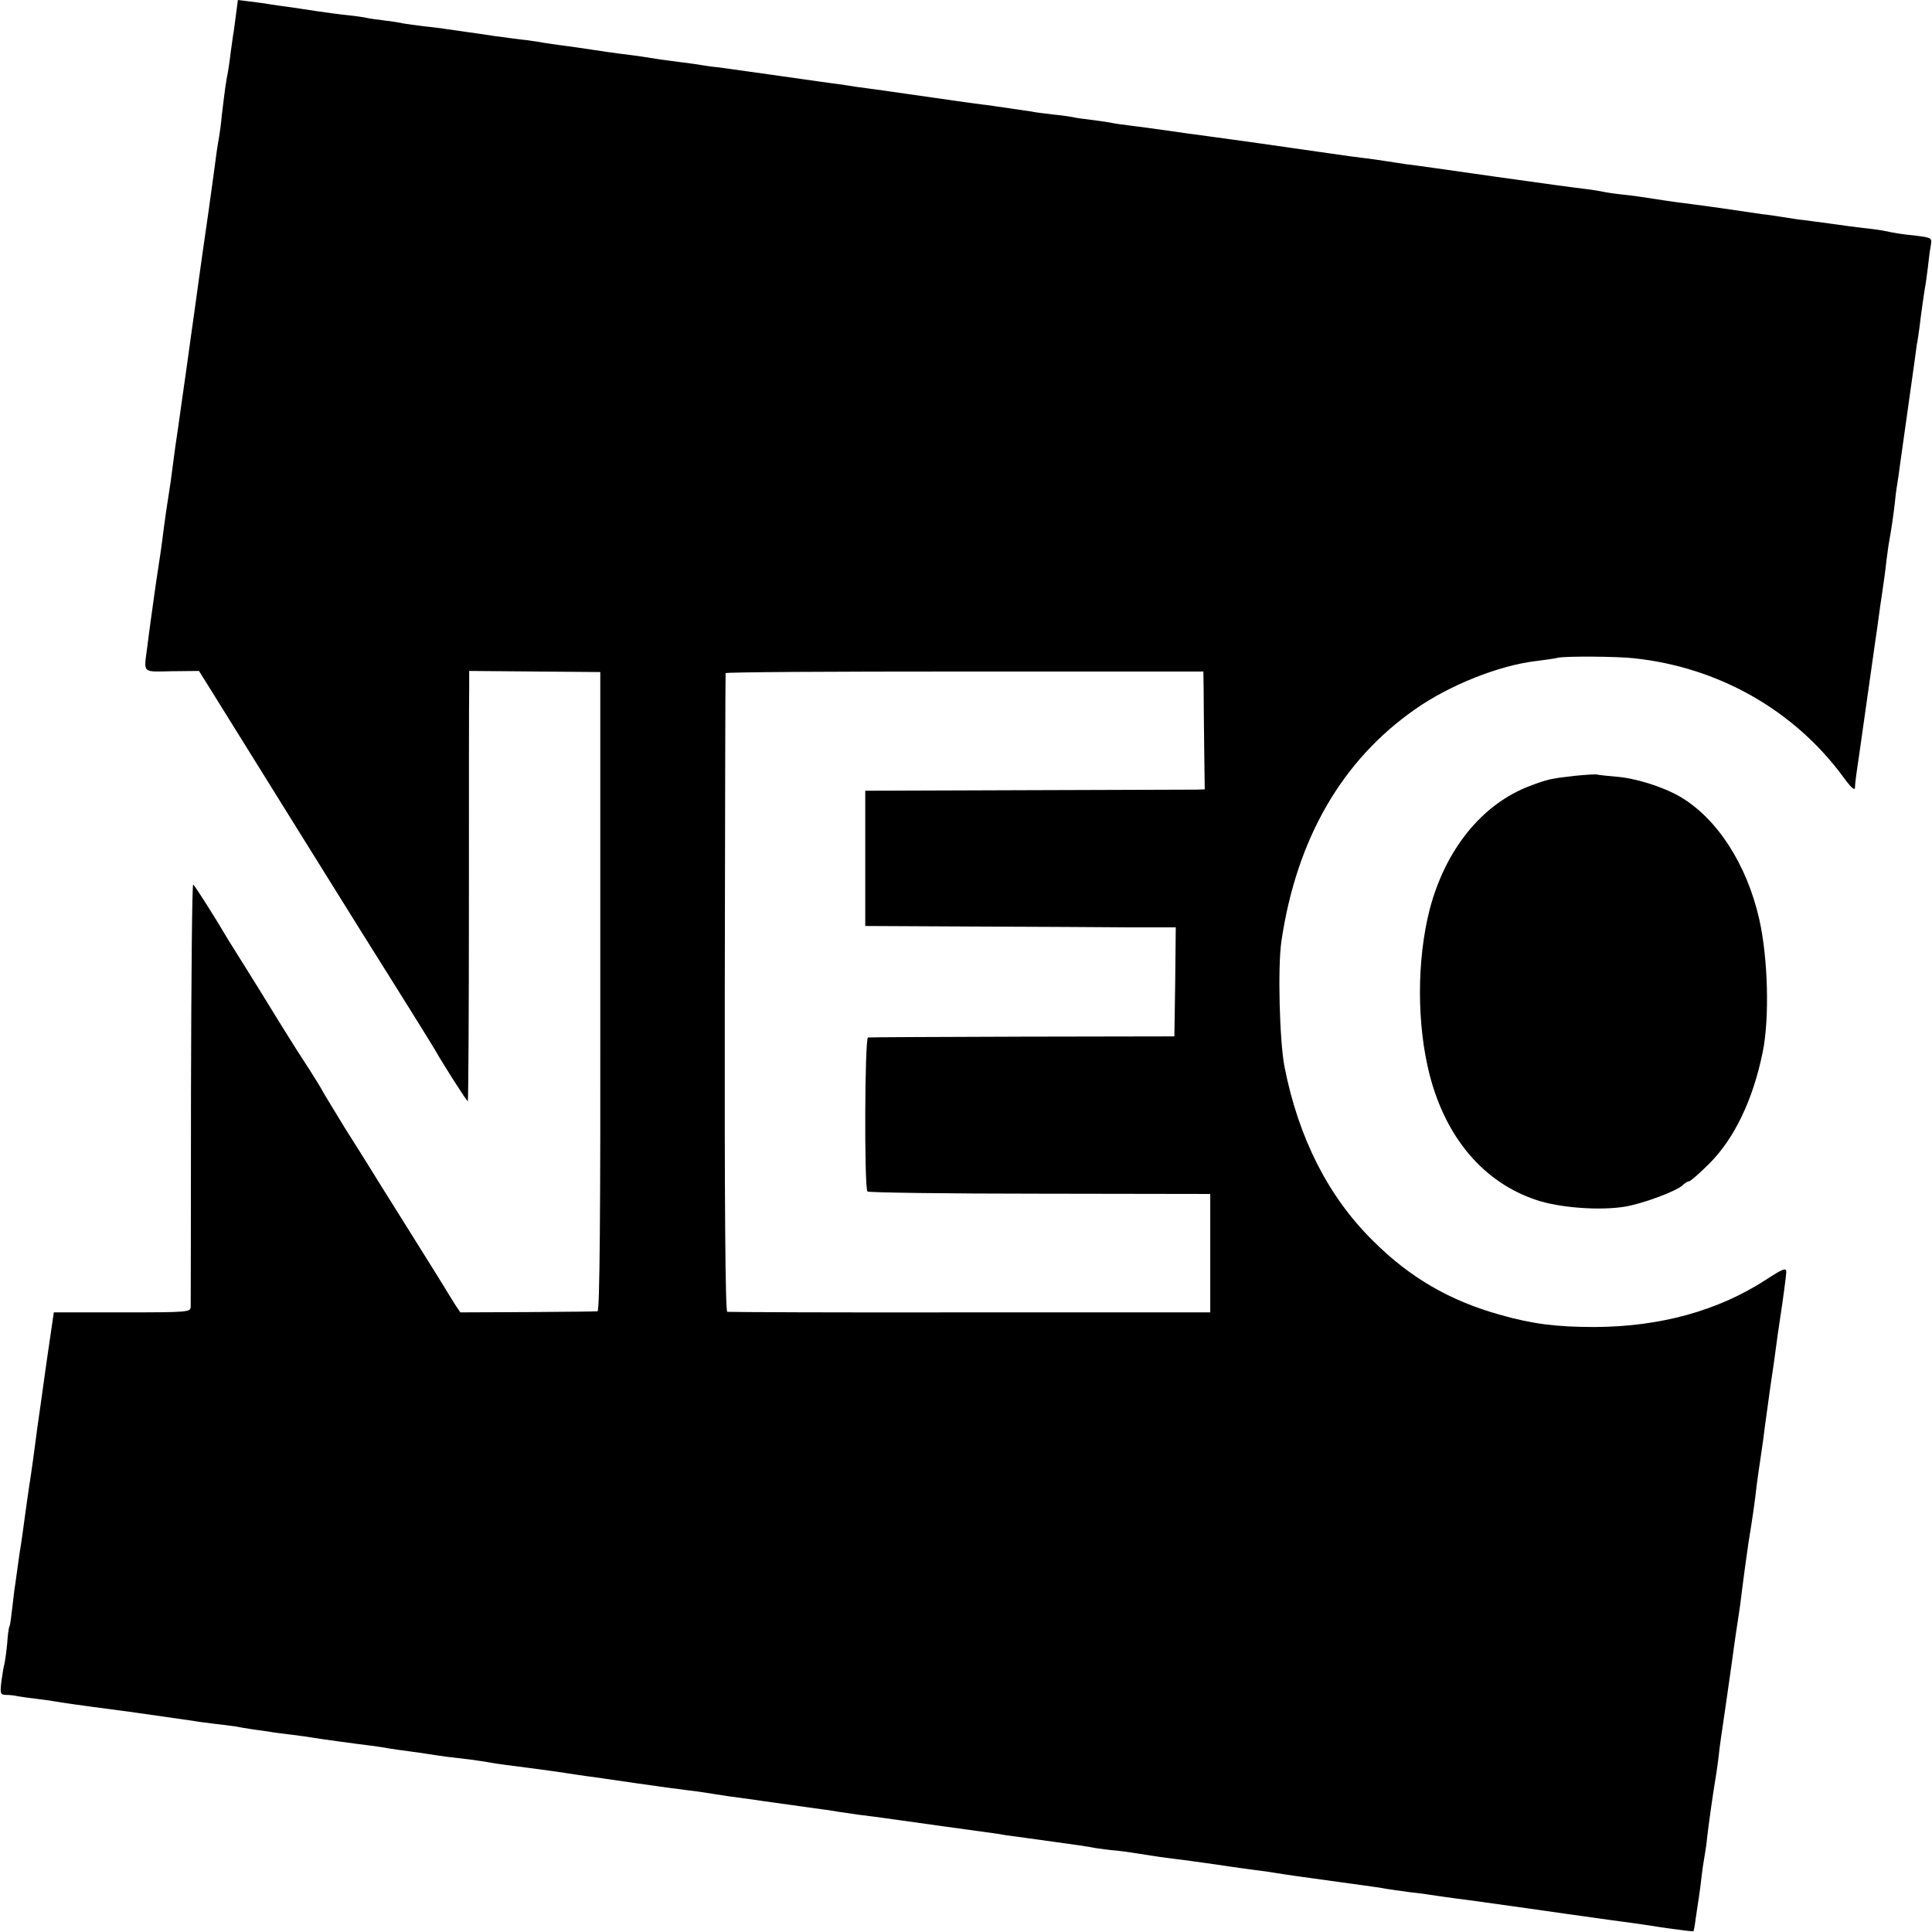 <?xml version="1.0" standalone="no"?>
<!DOCTYPE svg PUBLIC "-//W3C//DTD SVG 20010904//EN"
 "http://www.w3.org/TR/2001/REC-SVG-20010904/DTD/svg10.dtd">
<svg version="1.0" xmlns="http://www.w3.org/2000/svg"
 width="700pt" height="700pt" viewBox="0 0 700 700"
 preserveAspectRatio="xMidYMid meet">
<g transform="translate(0,700) scale(0.1,-0.1)"
fill="#000000" stroke="none">
<path d="M855 6947 c-4 -28 -8 -64 -11 -78 -2 -14 -6 -43 -9 -65 -2 -21 -7
-50 -9 -64 -7 -32 -13 -79 -22 -155 -3 -33 -8 -69 -10 -80 -2 -10 -6 -35 -9
-55 -2 -19 -16 -118 -30 -220 -15 -102 -28 -196 -30 -210 -2 -14 -6 -43 -9
-65 -3 -22 -8 -58 -11 -80 -3 -22 -17 -119 -30 -215 -14 -96 -27 -192 -30
-212 -7 -44 -11 -75 -20 -143 -3 -27 -10 -75 -15 -105 -5 -30 -12 -80 -16
-110 -9 -73 -13 -99 -30 -210 -8 -57 -24 -171 -30 -221 -13 -101 -22 -93 89
-91 l98 1 45 -72 c25 -40 175 -281 334 -537 159 -256 298 -478 309 -495 31
-49 155 -248 166 -267 28 -50 116 -188 120 -188 2 0 4 323 4 718 0 394 0 745
1 779 l0 62 238 -2 237 -2 0 -1157 c1 -800 -2 -1158 -10 -1159 -5 -1 -120 -2
-254 -3 l-243 -1 -17 25 c-9 14 -21 34 -28 45 -6 11 -71 115 -143 230 -73 116
-137 219 -143 229 -7 11 -46 74 -88 140 -41 67 -78 128 -82 136 -4 8 -25 42
-46 75 -22 33 -66 102 -98 154 -93 151 -96 156 -143 231 -25 39 -49 79 -55 88
-39 67 -119 194 -125 197 -4 2 -7 -337 -8 -753 0 -416 -1 -766 -1 -777 -1 -19
-8 -20 -248 -20 l-248 0 -27 -185 c-14 -102 -29 -207 -33 -235 -10 -77 -19
-145 -30 -215 -2 -14 -9 -61 -15 -106 -6 -44 -12 -89 -14 -100 -2 -10 -7 -44
-11 -74 -4 -30 -9 -63 -10 -72 -2 -9 -6 -45 -10 -79 -4 -35 -8 -66 -10 -70 -3
-3 -7 -32 -9 -64 -3 -32 -8 -65 -10 -74 -3 -9 -7 -37 -11 -63 -5 -45 -4 -48
17 -49 13 0 32 -2 43 -5 11 -2 41 -6 66 -9 25 -3 54 -7 65 -9 19 -4 114 -17
144 -21 16 -2 108 -14 150 -20 125 -18 189 -27 210 -30 14 -3 50 -7 80 -11 30
-3 62 -8 72 -9 9 -2 38 -7 65 -11 26 -3 55 -8 63 -9 9 -2 43 -6 75 -10 33 -4
69 -9 79 -11 22 -4 153 -22 211 -29 22 -3 51 -7 65 -10 14 -2 45 -7 70 -10 25
-3 56 -8 70 -10 14 -2 44 -7 68 -10 23 -3 61 -7 85 -10 23 -3 53 -8 67 -10 14
-3 43 -7 65 -10 62 -8 95 -12 181 -24 43 -7 95 -14 114 -17 19 -2 98 -14 175
-25 77 -11 156 -22 175 -24 19 -2 64 -8 100 -14 36 -6 85 -13 110 -16 25 -3
56 -8 70 -10 23 -3 166 -23 215 -30 11 -1 38 -5 60 -9 22 -3 56 -8 75 -11 19
-2 87 -11 150 -20 63 -9 127 -18 143 -20 116 -16 196 -27 217 -30 14 -3 41 -7
60 -9 150 -21 200 -28 230 -32 19 -3 46 -7 60 -10 14 -2 48 -7 75 -9 28 -3 75
-10 105 -15 30 -5 78 -12 105 -15 28 -3 97 -13 155 -21 57 -9 120 -17 140 -20
19 -2 49 -6 65 -9 49 -8 92 -14 245 -35 80 -11 154 -21 165 -24 11 -2 49 -7
85 -12 36 -4 67 -8 70 -9 5 -1 95 -14 145 -20 87 -12 194 -27 215 -30 14 -2
77 -11 140 -20 63 -9 131 -18 150 -21 19 -3 53 -7 75 -10 22 -3 82 -12 134
-20 52 -7 96 -13 97 -11 1 1 5 22 8 47 4 25 9 61 12 80 3 19 7 51 9 70 2 19 7
53 11 75 4 22 8 51 9 65 3 31 24 179 29 206 2 10 7 44 11 74 3 30 8 66 10 80
11 72 36 250 41 285 3 22 9 67 14 100 5 33 12 78 15 100 9 75 26 200 30 225
15 91 24 155 30 210 3 25 10 72 15 105 5 33 12 83 15 110 4 28 13 93 20 145 8
52 17 115 20 140 3 25 10 72 15 105 9 58 22 155 22 165 1 18 -10 15 -74 -27
-173 -112 -382 -170 -620 -171 -138 0 -226 11 -342 44 -183 51 -328 135 -462
269 -161 159 -269 371 -320 630 -18 94 -25 362 -11 456 55 370 219 654 484
839 125 88 304 159 439 175 33 4 68 9 79 12 30 6 213 5 275 -2 305 -32 579
-187 757 -428 29 -40 43 -53 44 -41 0 11 3 33 5 49 3 17 18 127 35 245 17 118
32 226 34 240 2 14 7 45 10 70 3 25 10 72 15 105 5 33 12 84 15 114 4 30 8 61
10 70 8 43 16 100 20 136 2 22 6 54 9 70 3 17 7 48 10 70 3 22 15 105 26 185
11 80 23 163 26 185 3 22 7 52 9 66 3 14 7 43 10 65 5 43 16 121 20 144 2 8 6
40 10 70 3 30 8 67 11 82 4 26 2 27 -53 34 -58 6 -75 9 -123 19 -14 2 -45 7
-70 9 -25 3 -79 10 -120 16 -41 5 -93 13 -115 15 -22 3 -51 8 -65 10 -14 2
-43 7 -65 9 -22 3 -89 13 -150 22 -60 8 -128 18 -150 20 -22 3 -65 9 -95 14
-30 5 -80 12 -110 15 -30 3 -62 8 -70 10 -8 2 -37 7 -63 10 -27 3 -176 23
-330 45 -155 22 -300 43 -322 45 -22 3 -51 8 -65 10 -24 4 -66 10 -140 19 -19
3 -114 16 -210 30 -96 14 -224 32 -285 40 -60 8 -126 17 -145 20 -77 11 -107
15 -155 21 -27 3 -60 8 -73 11 -12 2 -44 7 -70 10 -26 3 -54 7 -62 9 -8 2 -41
7 -73 10 -32 4 -68 8 -80 11 -12 2 -74 11 -137 20 -63 8 -126 17 -140 19 -14
2 -92 13 -175 25 -82 12 -163 23 -180 25 -16 3 -46 7 -65 10 -19 2 -116 16
-215 30 -99 14 -199 28 -221 31 -23 2 -50 6 -61 8 -10 2 -46 7 -78 11 -33 4
-67 9 -75 10 -29 5 -96 15 -140 20 -25 3 -72 10 -105 15 -33 5 -80 12 -105 15
-25 3 -56 8 -70 10 -14 3 -43 7 -65 10 -22 2 -71 9 -110 14 -38 6 -88 13 -110
16 -22 3 -53 8 -70 10 -16 3 -52 7 -80 10 -27 3 -60 8 -73 10 -12 3 -44 8 -70
11 -26 3 -54 7 -62 9 -8 2 -40 7 -70 10 -30 3 -82 10 -115 15 -33 5 -78 12
-100 15 -22 3 -53 7 -70 10 -16 3 -49 7 -72 10 l-41 5 -7 -53z m3506 -2441 c0
-33 1 -130 2 -213 l2 -153 -30 -1 c-16 0 -293 -1 -615 -2 l-585 -2 0 -245 0
-245 395 -2 c217 -1 470 -2 563 -3 l167 0 -2 -197 -3 -198 -550 -1 c-302 -1
-555 -2 -560 -3 -12 -1 -14 -545 -2 -558 5 -4 286 -8 625 -8 l617 -1 0 -214 0
-215 -870 0 c-478 -1 -875 1 -880 2 -7 2 -10 392 -9 1156 1 633 2 1155 3 1158
0 4 390 6 866 6 l865 0 1 -61z"/>
<path d="M5705 4189 c-86 -10 -97 -12 -163 -37 -173 -66 -305 -230 -362 -447
-47 -184 -47 -417 0 -600 59 -228 195 -388 384 -452 84 -29 232 -40 323 -25
66 11 190 57 211 79 7 7 17 13 22 13 5 0 38 29 74 65 90 90 157 230 192 400
26 123 20 344 -12 485 -45 198 -152 364 -286 443 -62 36 -162 68 -233 73 -33
3 -64 6 -70 8 -5 1 -41 -1 -80 -5z"/>
</g>
</svg>
